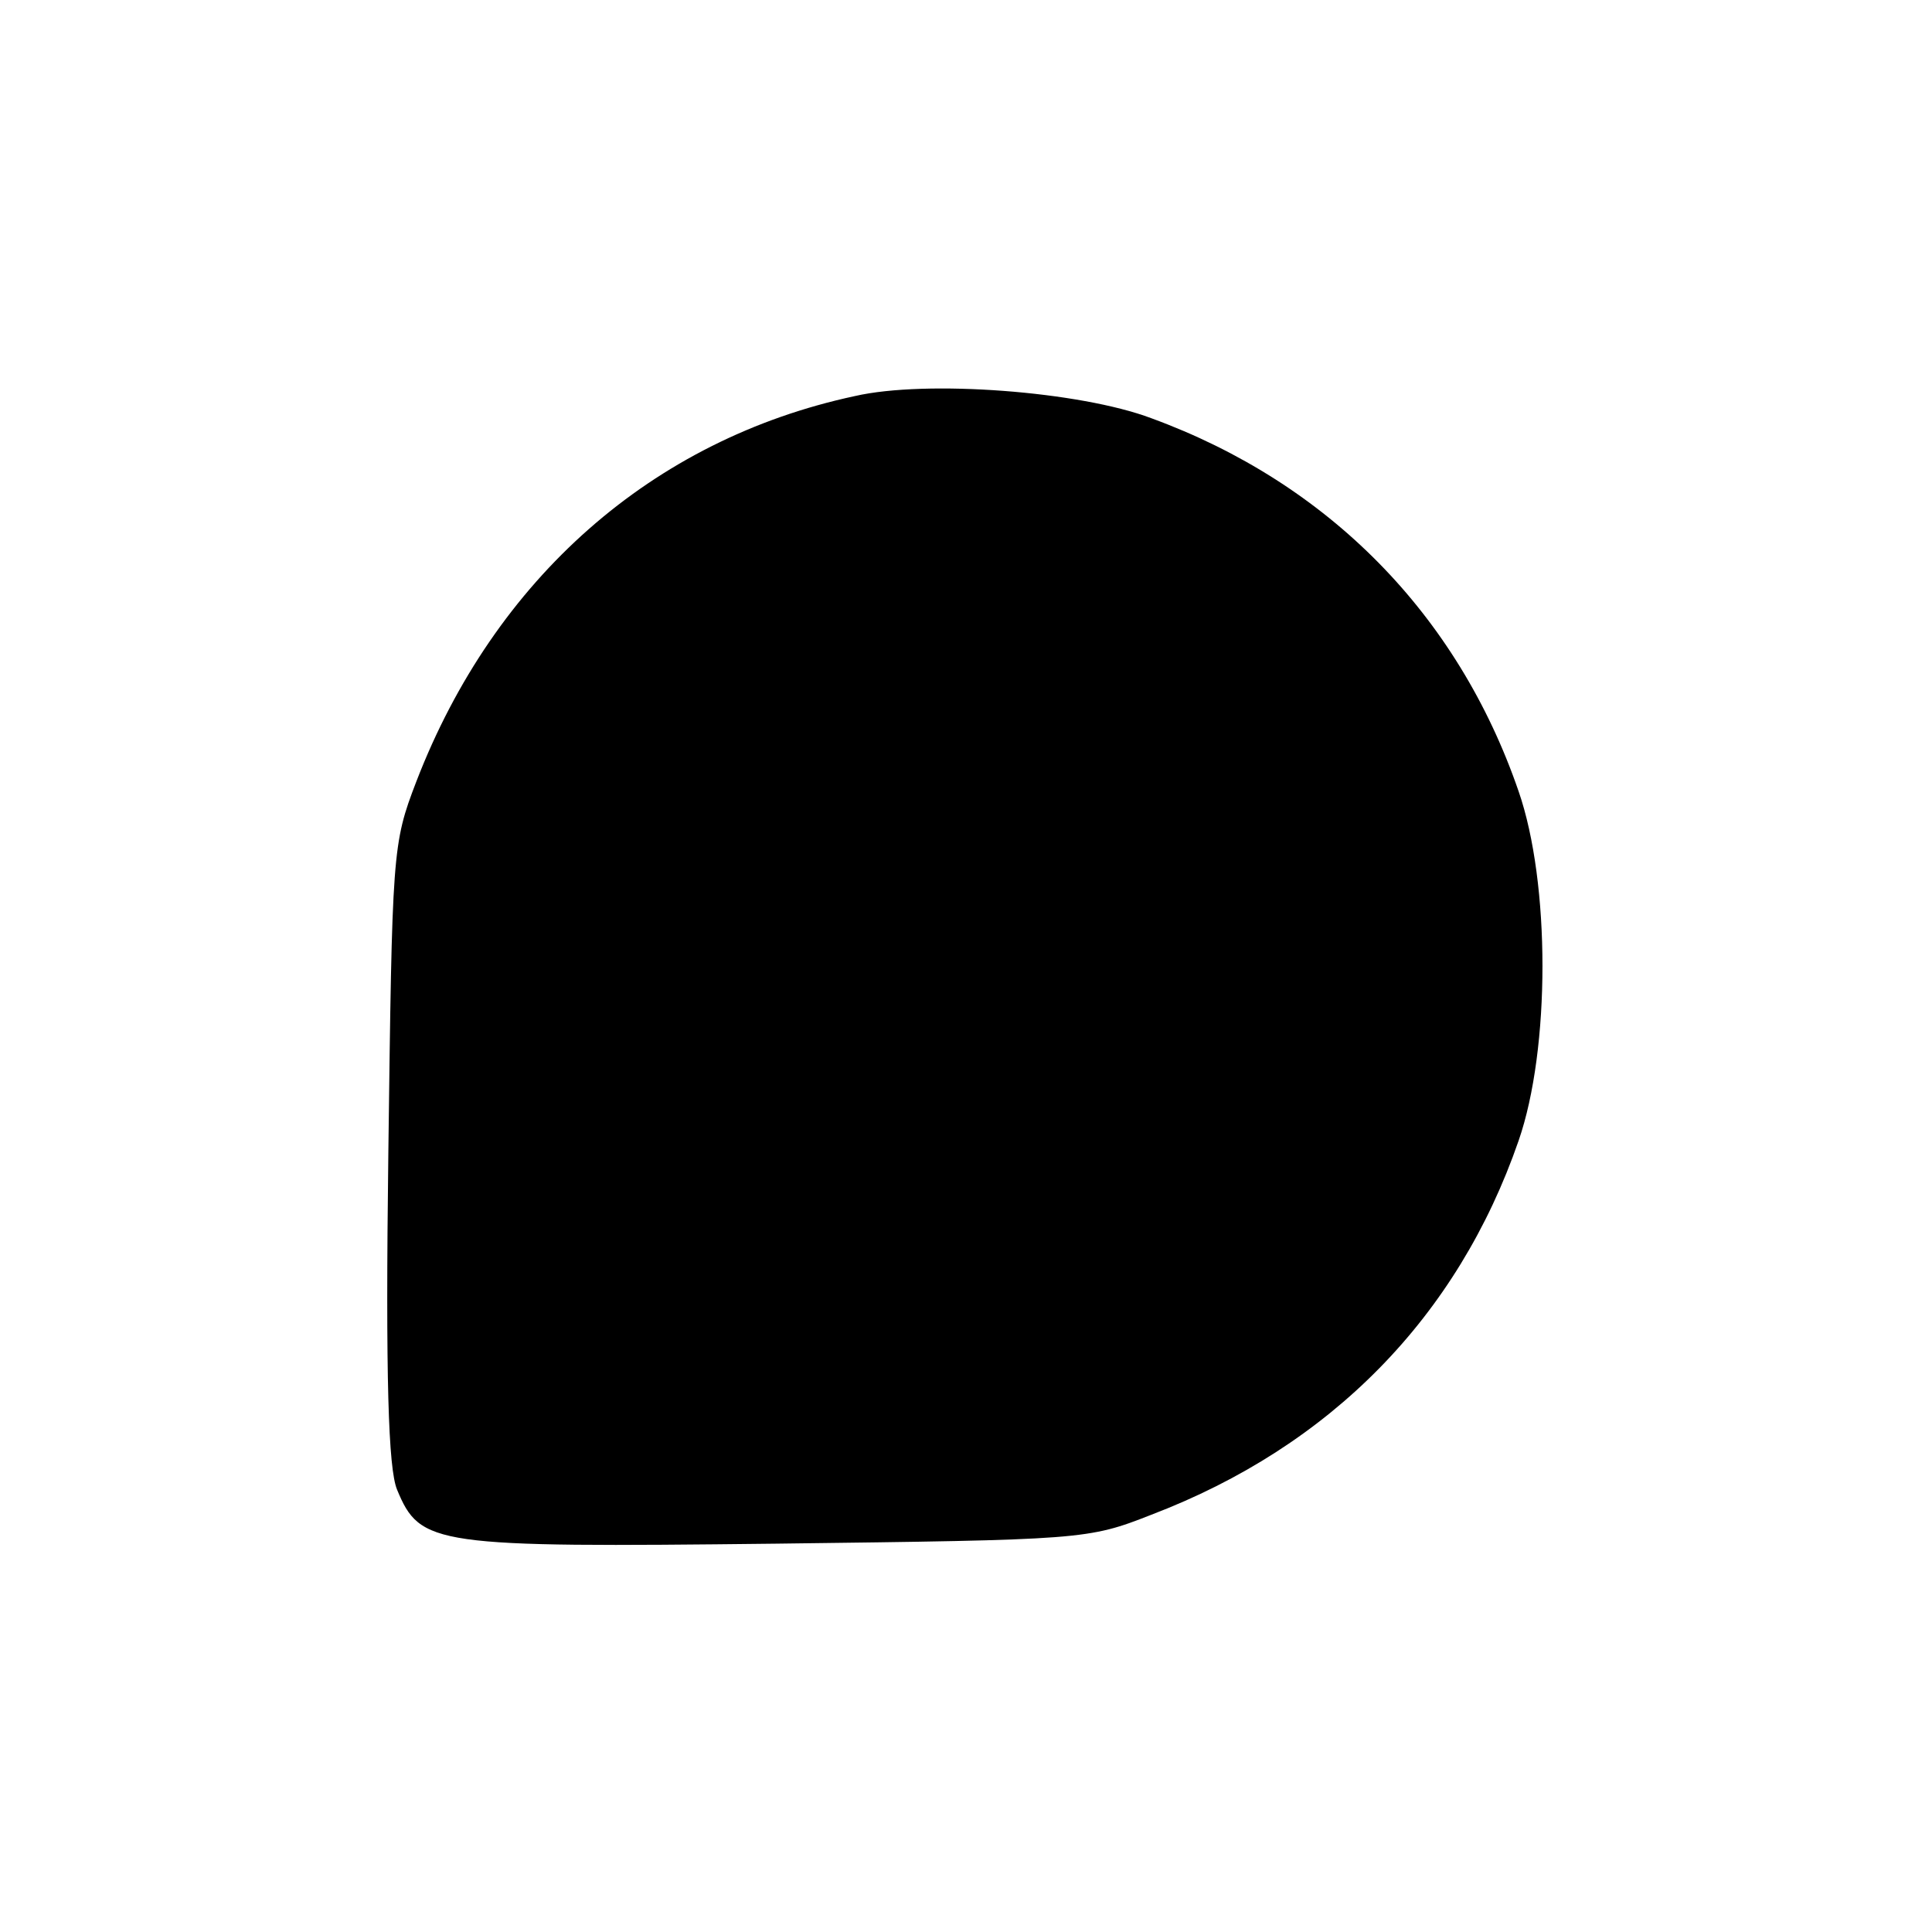 <?xml version="1.0" standalone="no"?>
<!DOCTYPE svg PUBLIC "-//W3C//DTD SVG 20010904//EN"
 "http://www.w3.org/TR/2001/REC-SVG-20010904/DTD/svg10.dtd">
<svg version="1.0" xmlns="http://www.w3.org/2000/svg"
 width="200pt" height="200pt" viewBox="0 0 200 200"
 preserveAspectRatio="xMidYMid meet">

<g transform="translate(0,200) scale(0.1,-0.1)"
fill="#000000" stroke="none">
<path d="M885 1590 c-210 -45 -373 -189 -454 -399 -25 -65 -25 -72 -29 -385
-3 -234 0 -326 9 -348 24 -58 38 -60 392 -56 318 4 323 4 389 30 186 71 317
205 380 387 33 95 33 267 0 362 -63 183 -197 319 -380 386 -74 28 -233 40
-307 23z"/>
</g>
</svg>
